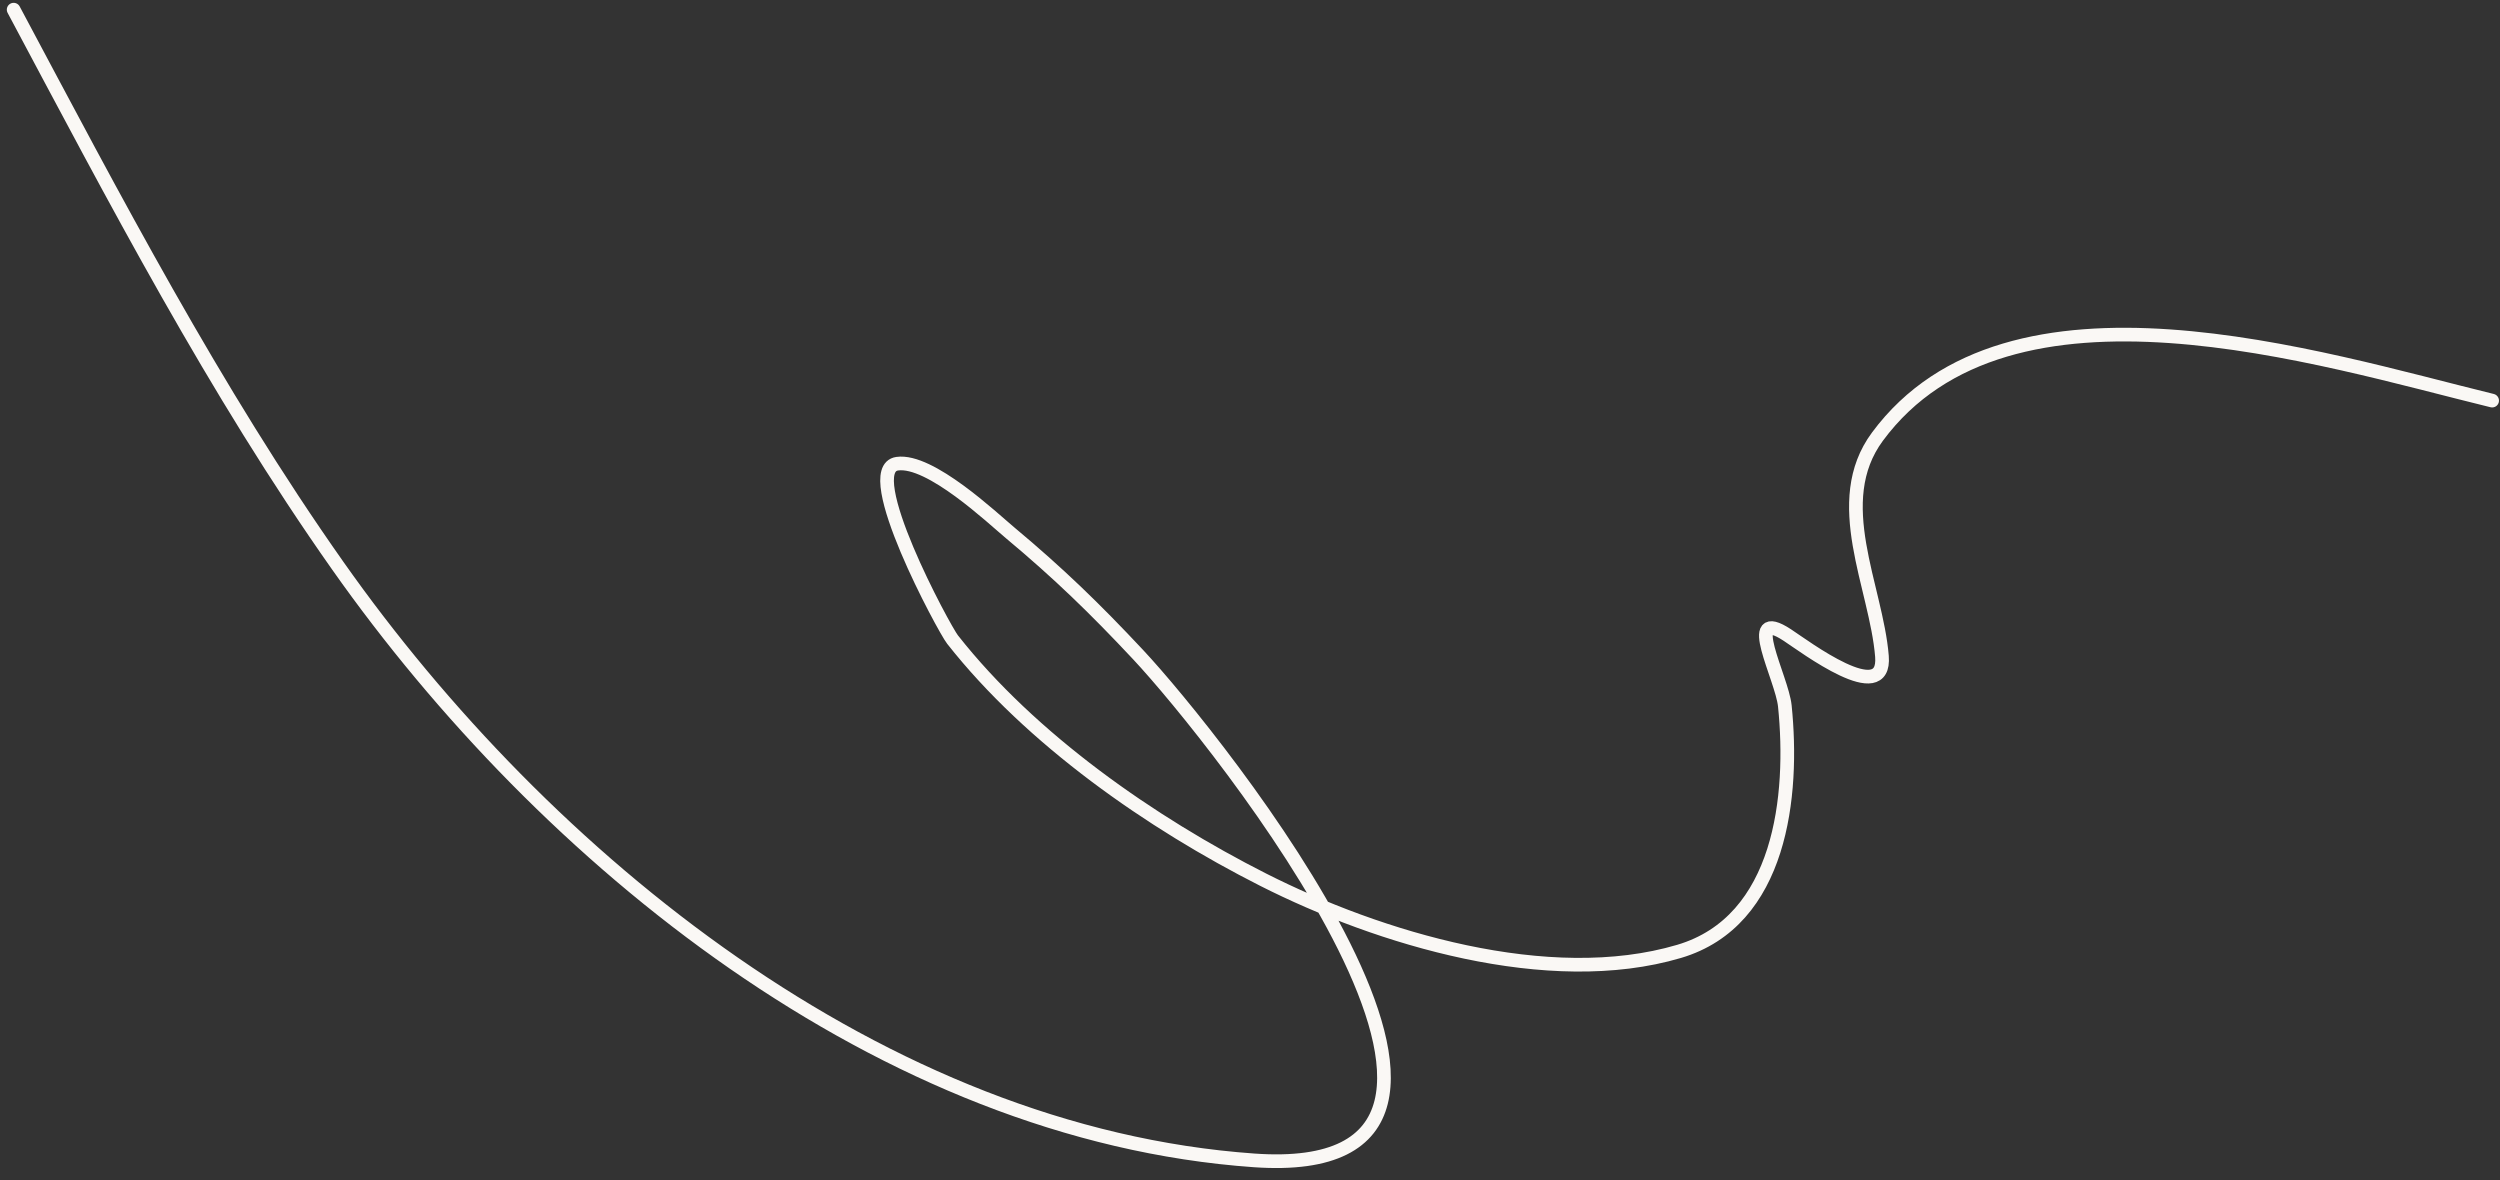 <?xml version="1.0" encoding="UTF-8"?> <svg xmlns="http://www.w3.org/2000/svg" width="161" height="76" viewBox="0 0 161 76" fill="none"><rect x="0" y="0" width="161" height="76" fill="#333333" stroke="none"/> <g clip-path="url(#clip0_241_78)"> <path d="M0.879 0.622C7.384 12.819 13.781 25.117 21.755 36.435C35.052 55.308 56.795 73.038 80.766 74.729C101.28 76.175 78.213 47.413 73.297 42.162C70.507 39.181 68.169 36.916 65.063 34.323C63.912 33.363 59.899 29.556 57.779 29.863C55.263 30.227 60.797 40.493 61.342 41.185C66.405 47.62 74.118 52.99 81.346 56.651C88.789 60.42 99.735 63.758 108.134 61.269C114.73 59.315 115.531 51.21 114.943 45.461C114.758 43.654 112.194 38.99 115.101 40.895C116.224 41.63 121.467 45.589 121.198 42.267C120.834 37.775 117.8 32.321 120.907 28.121C129.375 16.676 149.397 23.092 160.494 25.799" stroke="#FAF8F5" stroke-width="0.88" stroke-linecap="round"></path> </g> <defs> <clipPath id="clip0_241_78"> <rect width="161" height="75.661" fill="white" transform="matrix(1 0 0 -1 0 75.661)"></rect> </clipPath> </defs> </svg> 